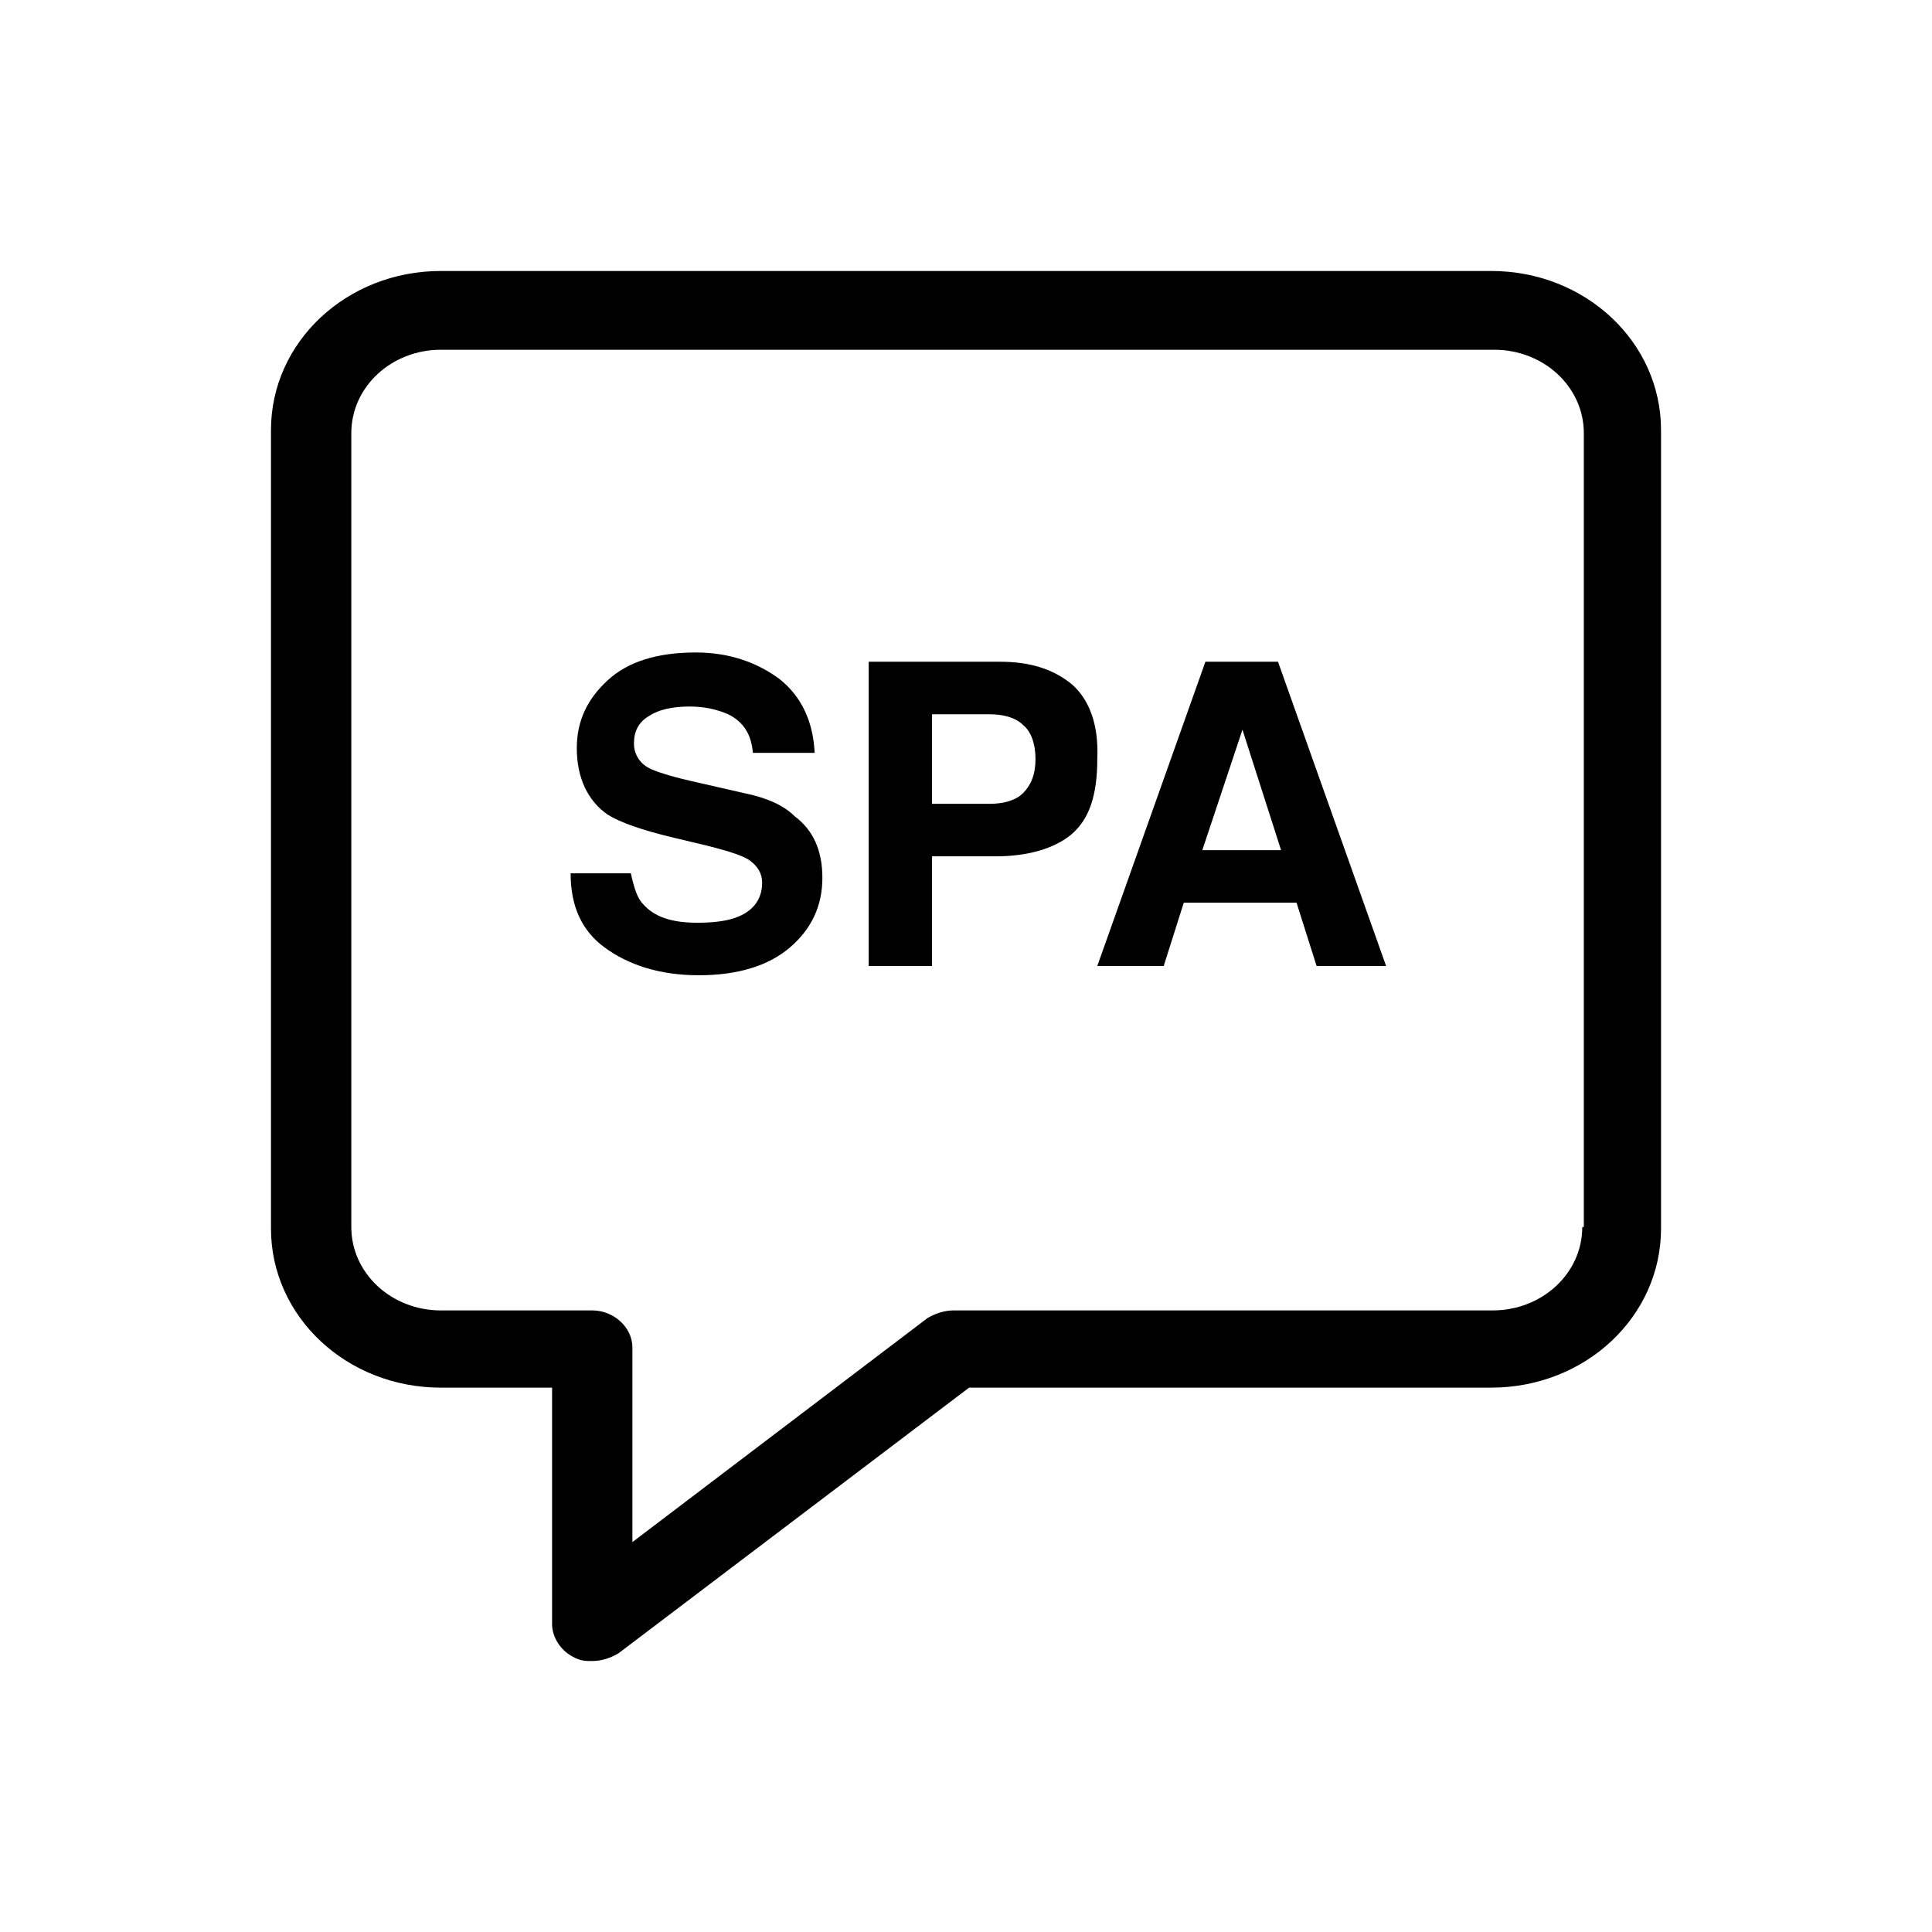 <svg width="934" height="934" viewBox="0 0 934 934" fill="none" xmlns="http://www.w3.org/2000/svg">
<path d="M720.869 131H213.136C167.589 131 131 165.349 131 207.907V593.933C131 636.496 167.588 670.84 213.136 670.84H266.896V785.08C266.896 791.799 271.375 798.517 278.094 801.507C281.078 803.001 283.323 803.001 286.307 803.001C290.787 803.001 295.266 801.507 299 799.267L468.493 670.84H720.867C766.413 670.84 803.003 636.491 803.003 593.934V207.907C803.003 165.35 766.415 131 720.867 131L720.869 131ZM764.927 593.187C764.927 615.588 745.515 633.504 721.62 633.504H461.033C456.554 633.504 452.075 634.999 448.341 637.238L305.727 745.504V651.425C305.727 641.717 296.769 633.504 286.315 633.504H213.143C189.247 633.504 169.837 615.582 169.837 593.186V209.4C169.837 186.998 189.249 169.082 213.143 169.082H722.37C746.266 169.082 765.677 187.004 765.677 209.4L765.671 593.186L764.927 593.187Z" fill="black"/>
<path d="M359.482 383.372L333.352 377.398C323.644 375.159 316.925 372.919 313.94 371.424C309.461 369.185 306.471 364.706 306.471 359.476C306.471 353.502 308.711 349.023 313.94 346.039C318.419 343.055 325.138 341.56 333.352 341.56C340.821 341.56 346.789 343.055 352.018 345.294C359.487 349.029 363.216 355.003 363.966 363.961H393.83C393.086 348.278 387.112 336.336 376.658 328.122C365.46 319.909 352.018 315.43 336.341 315.43C317.674 315.43 303.486 319.909 293.778 328.867C284.07 337.825 278.846 348.279 278.846 361.722C278.846 375.91 284.076 387.107 293.778 393.826C299.752 397.56 310.205 401.294 325.882 405.024L341.565 408.758C350.523 410.998 357.992 413.237 361.726 415.477C366.206 418.461 368.445 422.196 368.445 426.675C368.445 434.888 363.966 440.863 355.008 443.847C350.529 445.341 344.555 446.086 337.086 446.086C324.394 446.086 316.18 443.102 310.95 437.128C307.966 434.143 306.471 428.914 304.976 422.196H275.856C275.856 437.878 281.086 449.821 292.283 458.035C303.481 466.248 318.419 471.472 337.83 471.472C356.496 471.472 371.428 466.993 381.882 458.035C392.335 449.076 397.564 437.873 397.564 424.436C397.564 410.999 393.085 401.29 384.127 394.572C378.898 389.348 370.684 385.613 359.482 383.374L359.482 383.372Z" fill="black"/>
<path d="M518.523 331.106C509.564 323.637 498.361 319.908 483.429 319.908H419.96V467.002H450.575V413.986H481.189C496.872 413.986 509.564 410.251 517.777 403.532C526.736 396.064 530.47 384.12 530.47 366.944C531.215 350.523 526.736 338.575 518.523 331.106ZM494.627 383.377C490.892 387.111 484.918 388.606 478.2 388.606H450.575V345.299H478.2C484.919 345.299 490.893 346.794 494.627 350.528C498.361 353.513 500.601 359.487 500.601 366.955C500.601 374.414 498.361 379.643 494.627 383.377Z" fill="black"/>
<path d="M582.736 319.906L530.471 467H562.575L572.283 436.385H626.788L636.497 467H670.095L617.83 319.906H582.736ZM581.241 411L600.653 352.76L619.32 411H581.241Z" fill="black"/>
</svg>
